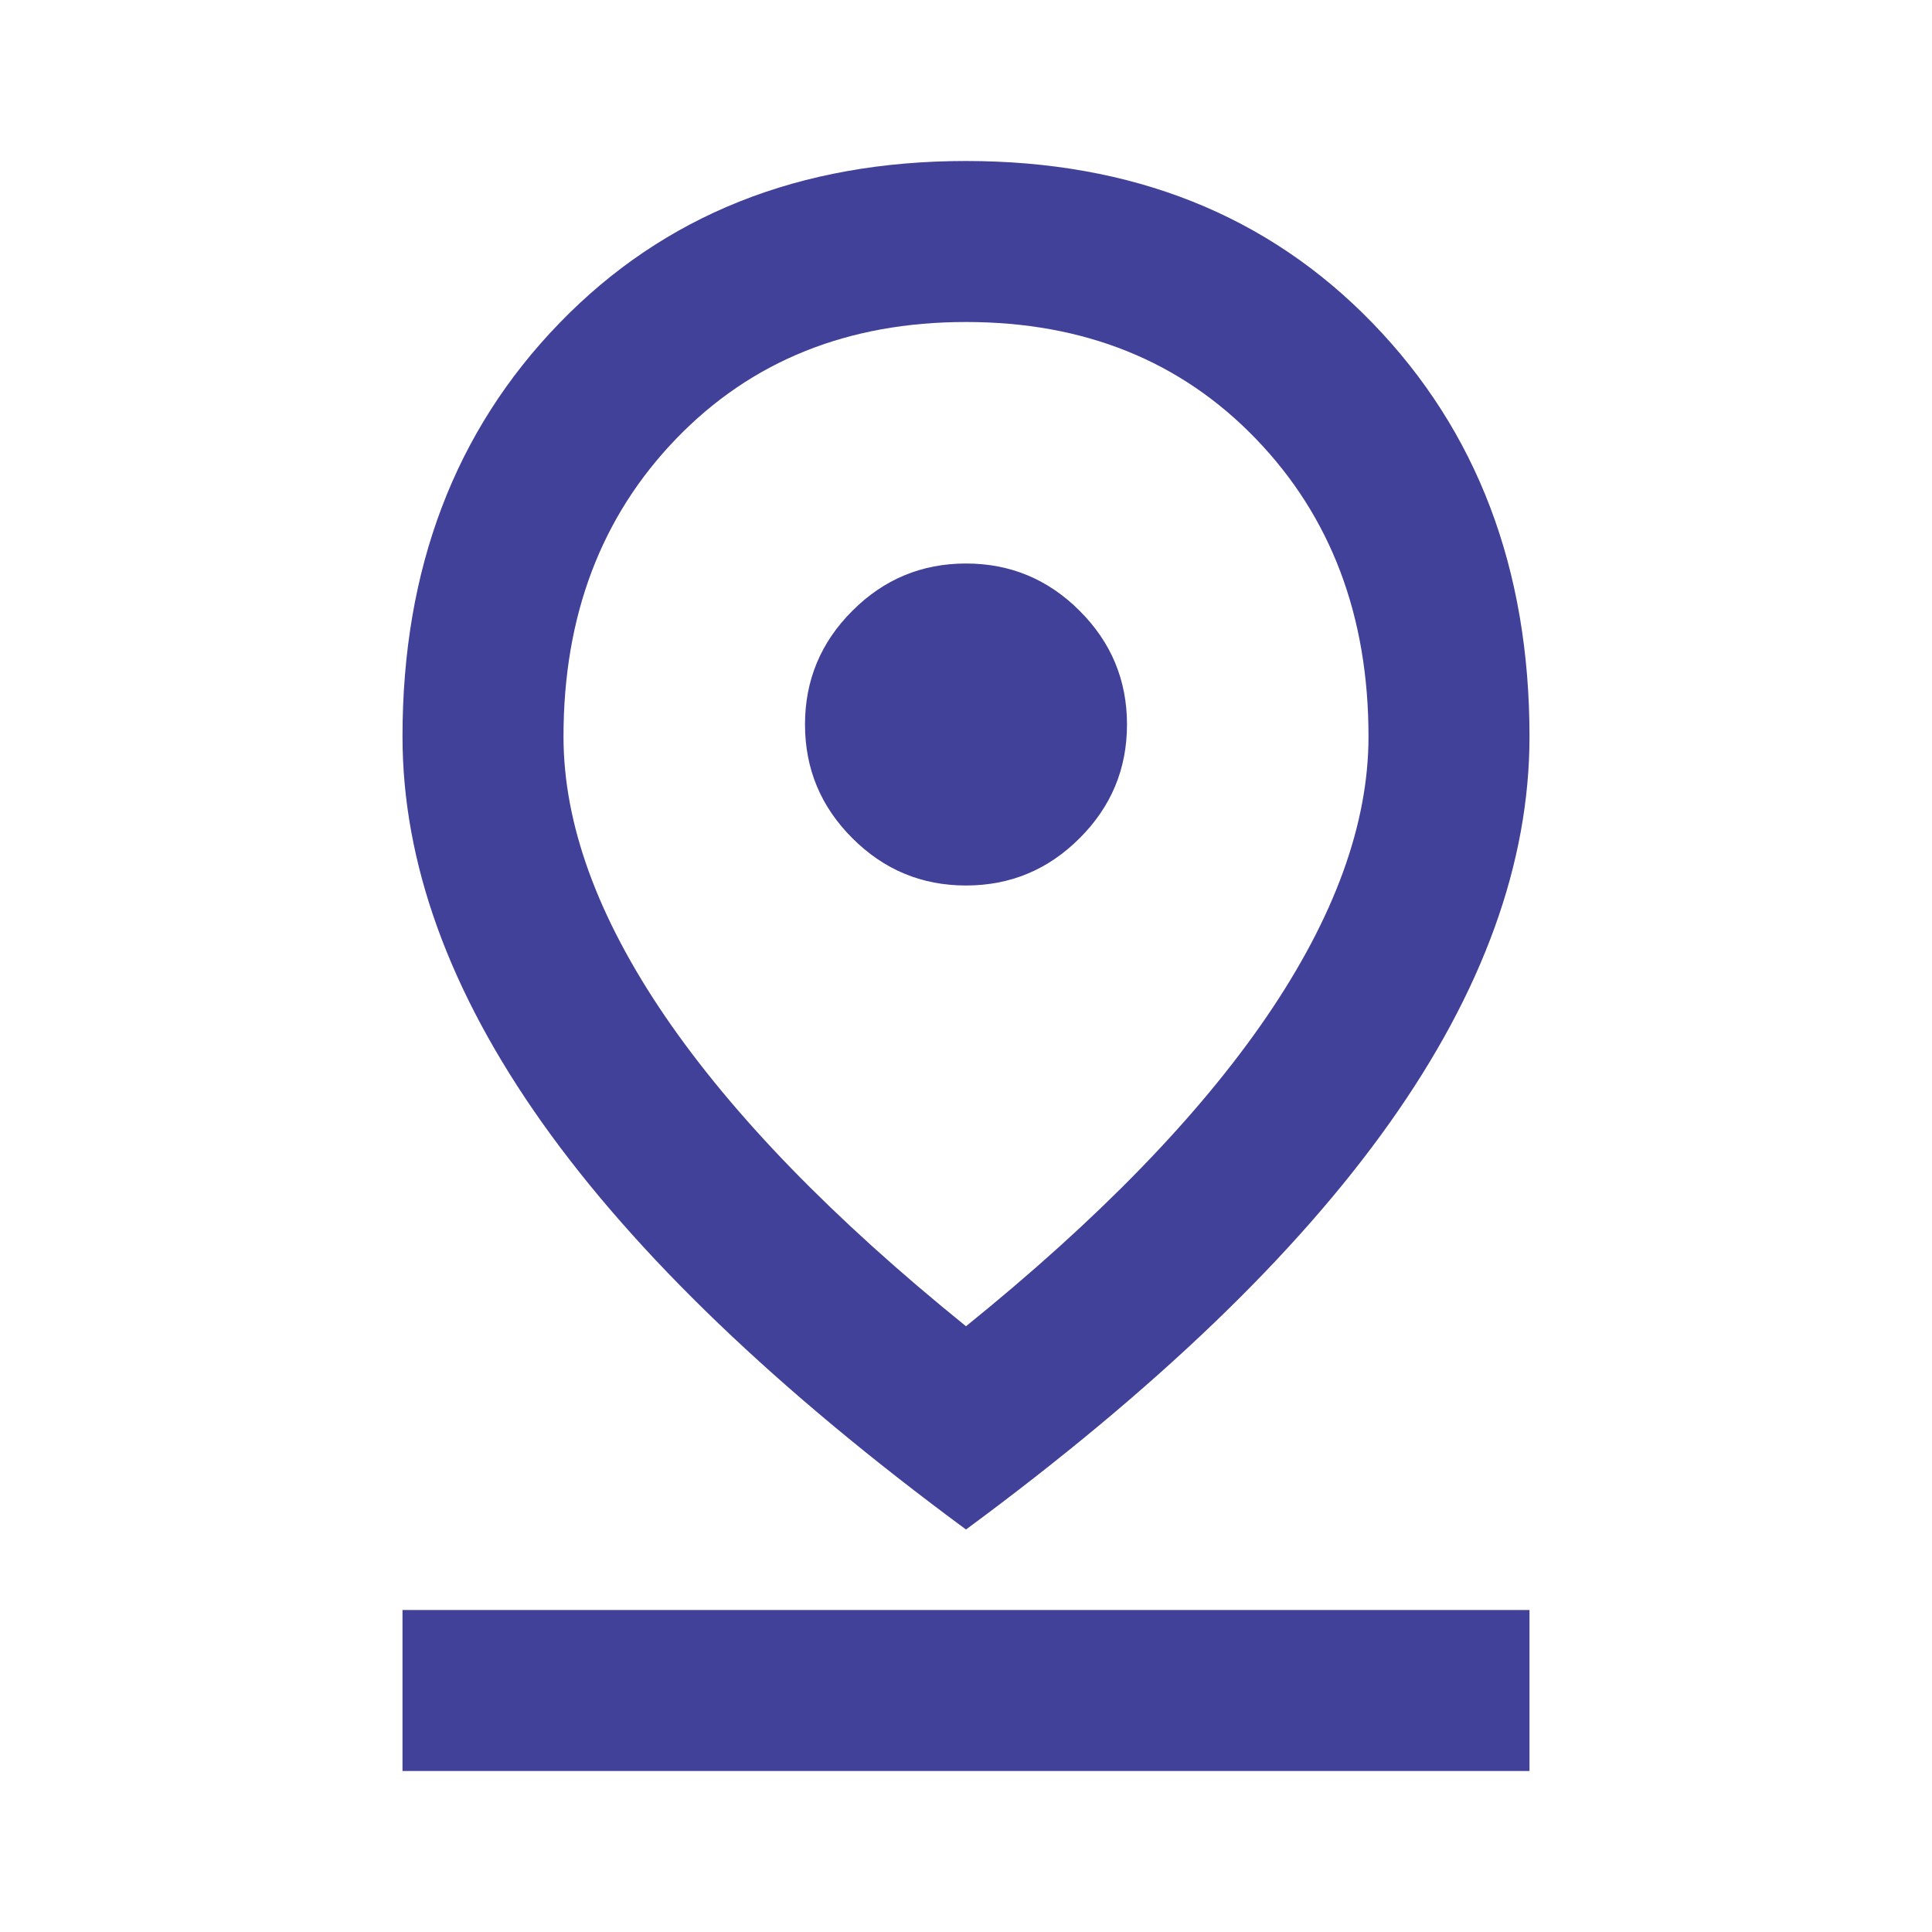 <svg width="24" height="24" viewBox="0 0 24 24" fill="none" xmlns="http://www.w3.org/2000/svg">
<path d="M12 16.475C13.65 15.142 14.896 13.858 15.738 12.625C16.579 11.392 17 10.233 17 9.15C17 7.65 16.533 6.417 15.6 5.45C14.667 4.483 13.467 4 12 4C10.533 4 9.333 4.483 8.4 5.45C7.467 6.417 7 7.65 7 9.15C7 10.233 7.421 11.392 8.262 12.625C9.104 13.858 10.35 15.142 12 16.475ZM12 19C9.65 17.267 7.896 15.583 6.737 13.95C5.579 12.317 5 10.717 5 9.15C5 7.067 5.65 5.354 6.95 4.013C8.25 2.671 9.933 2 12 2C14.067 2 15.75 2.671 17.05 4.013C18.35 5.354 19 7.067 19 9.15C19 10.717 18.421 12.317 17.262 13.95C16.104 15.583 14.35 17.267 12 19ZM12 11C12.55 11 13.021 10.804 13.412 10.412C13.804 10.021 14 9.55 14 9C14 8.45 13.804 7.979 13.412 7.588C13.021 7.196 12.55 7 12 7C11.45 7 10.979 7.196 10.588 7.588C10.196 7.979 10 8.45 10 9C10 9.55 10.196 10.021 10.588 10.412C10.979 10.804 11.45 11 12 11ZM5 22V20H19V22H5Z" fill="#42419A"/>
</svg>
